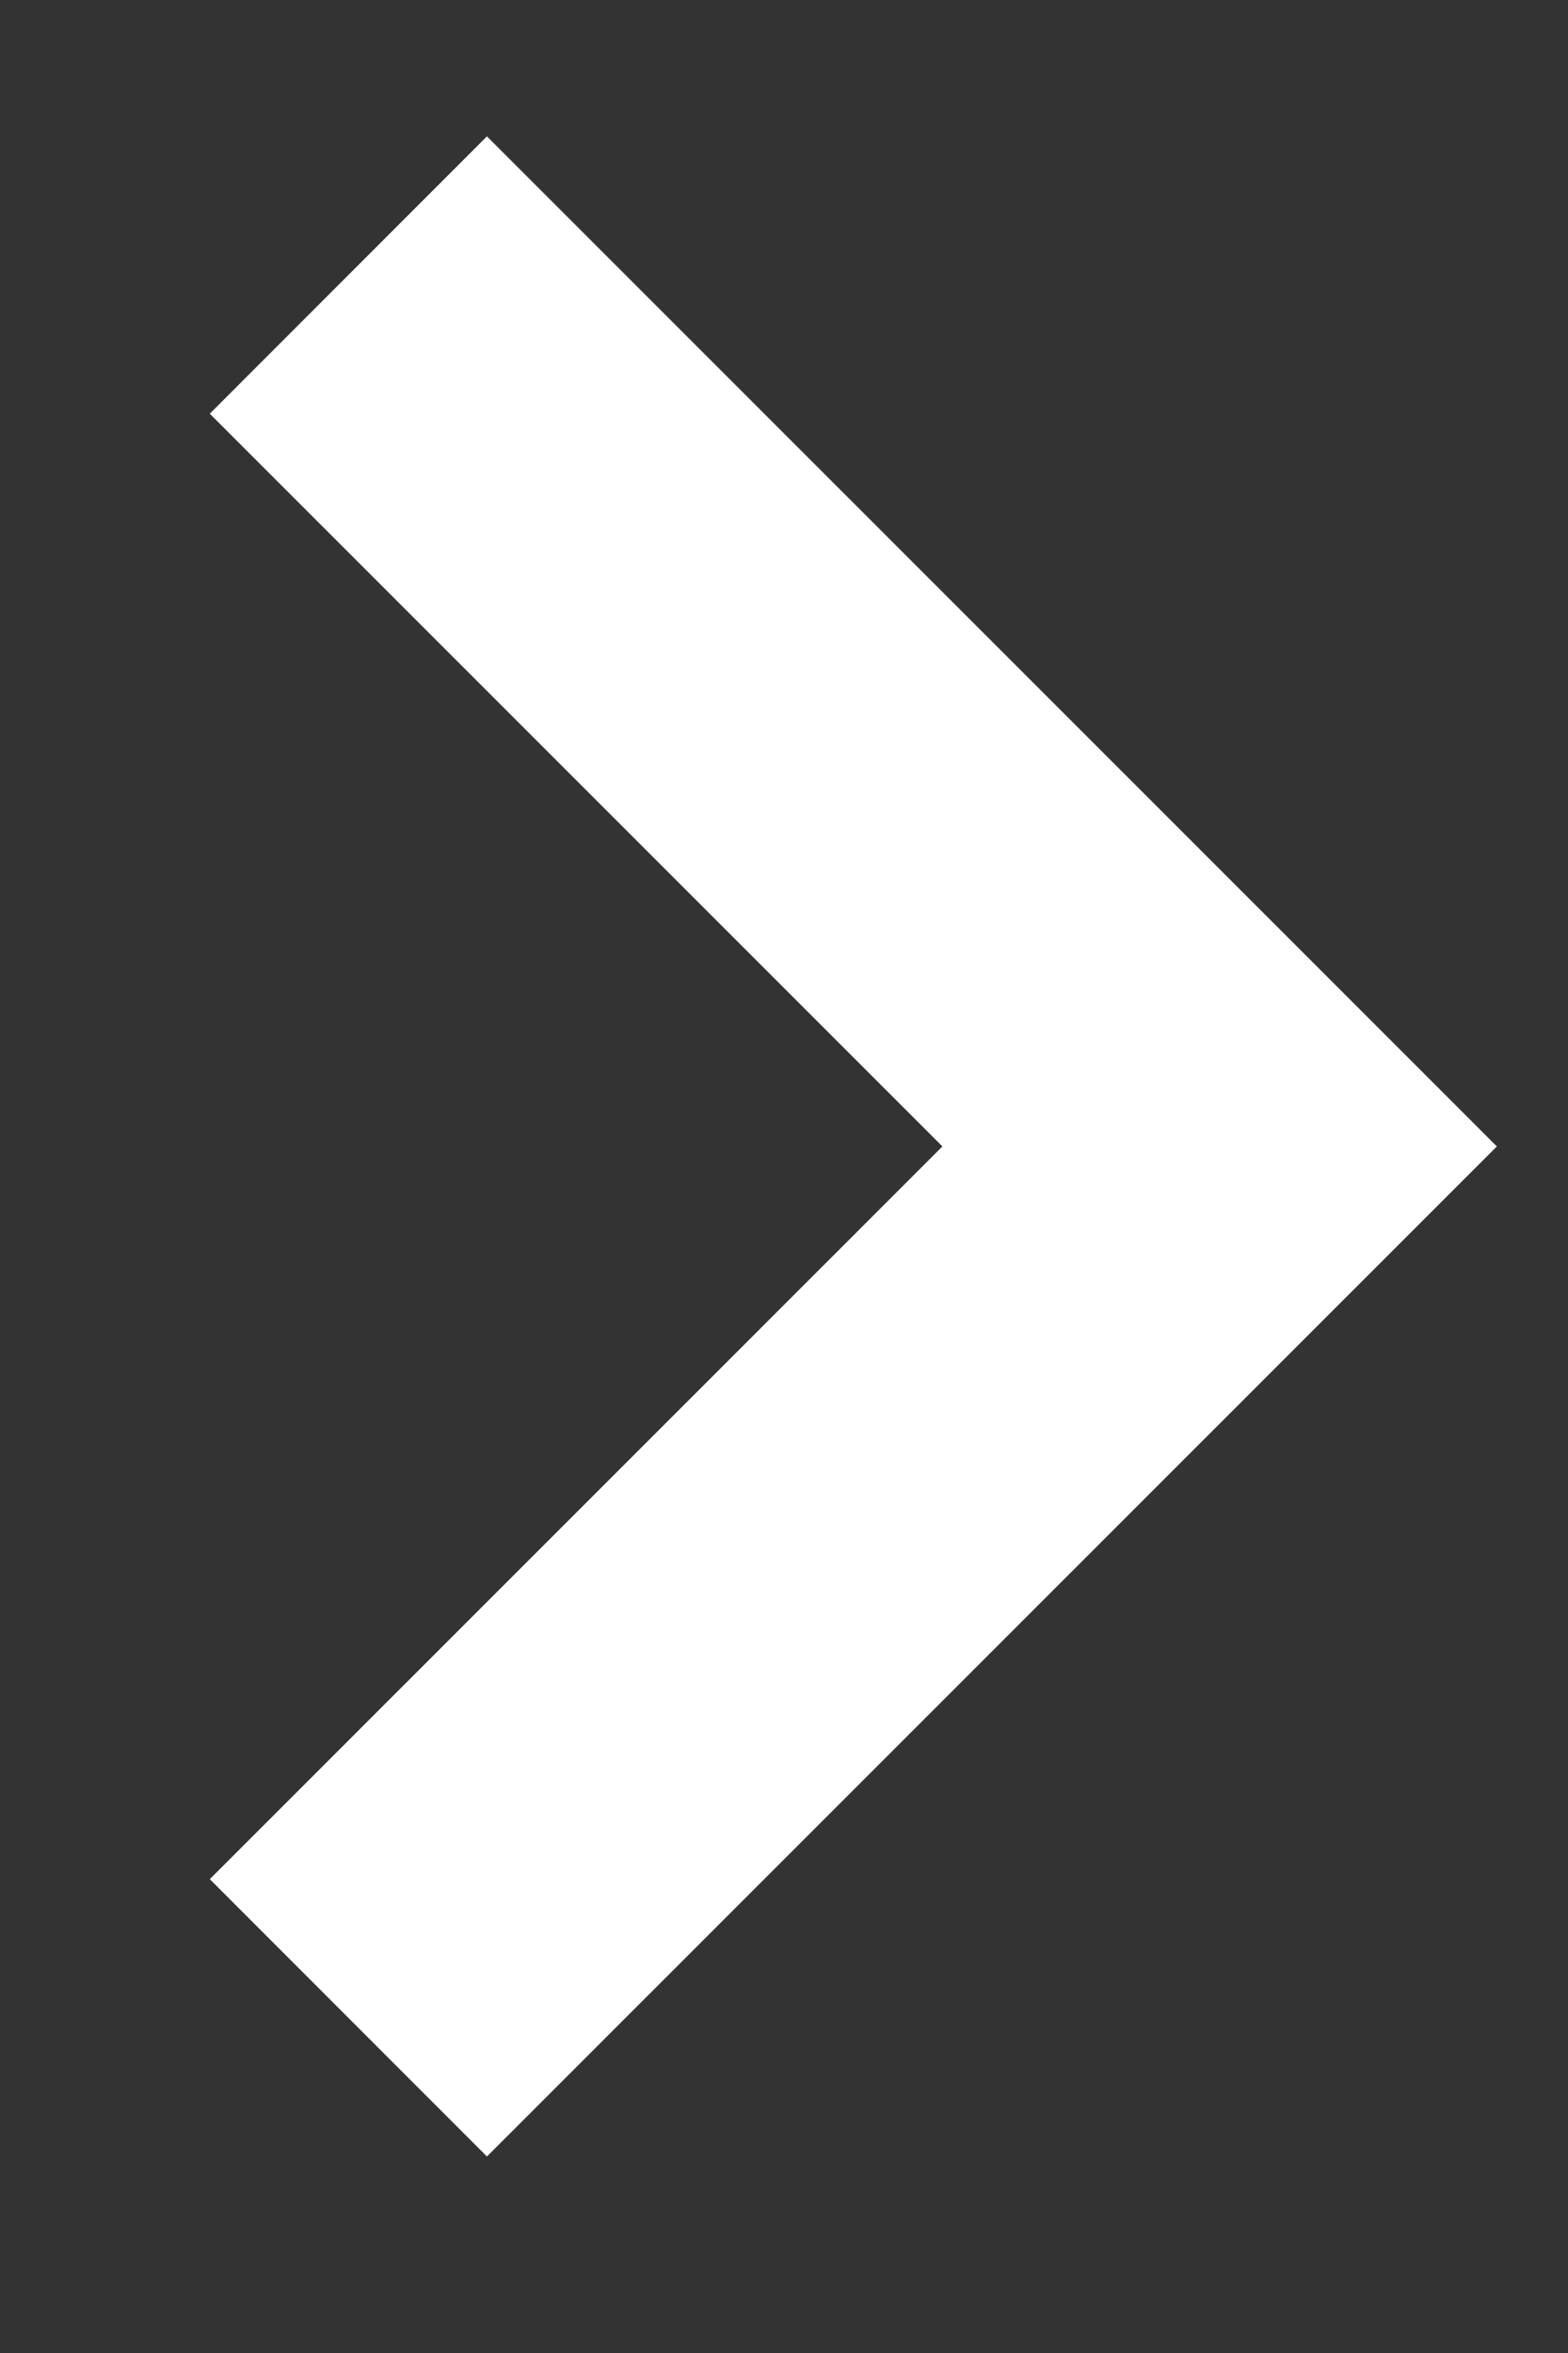 <?xml version="1.0" encoding="UTF-8"?>
<svg width="6px" height="9px" viewBox="0 0 6 9" version="1.1" xmlns="http://www.w3.org/2000/svg" xmlns:xlink="http://www.w3.org/1999/xlink">
    <rect x="0" y="0" width="6" height="9" fill="#333333" stroke="none"/>
    <title>01 Image / icon / 24px / magnifier / negative</title>
    <g id="01-연구소-(컨펌완료🥳)" stroke="none" stroke-width="1" fill="none" fill-rule="evenodd">
        <g id="pc_01연구소_7정보공개_2개인정보처리방침" transform="translate(-421, -5954)" stroke="#FFFFFF" stroke-width="1.5">
            <g id="#-Contents" transform="translate(240, 393)">
                <g id="04-Data-/-개인정보처리방침-/-basic-Copy-4" transform="translate(0, 5420)">
                    <g id="BTN" transform="translate(42, 132)">
                        <g id="Group" transform="translate(16, 4.385)">
                            <g id="01-Image-/-icon-/-24px-/-magnifier-/-negative" transform="translate(124, 5)">
                                <polyline id="Path" transform="translate(2, 4) rotate(-270) translate(-2, -4) " points="-1.333 5.667 2 2.333 5.333 5.667"></polyline>
                            </g>
                        </g>
                    </g>
                </g>
            </g>
        </g>
    </g>
</svg>